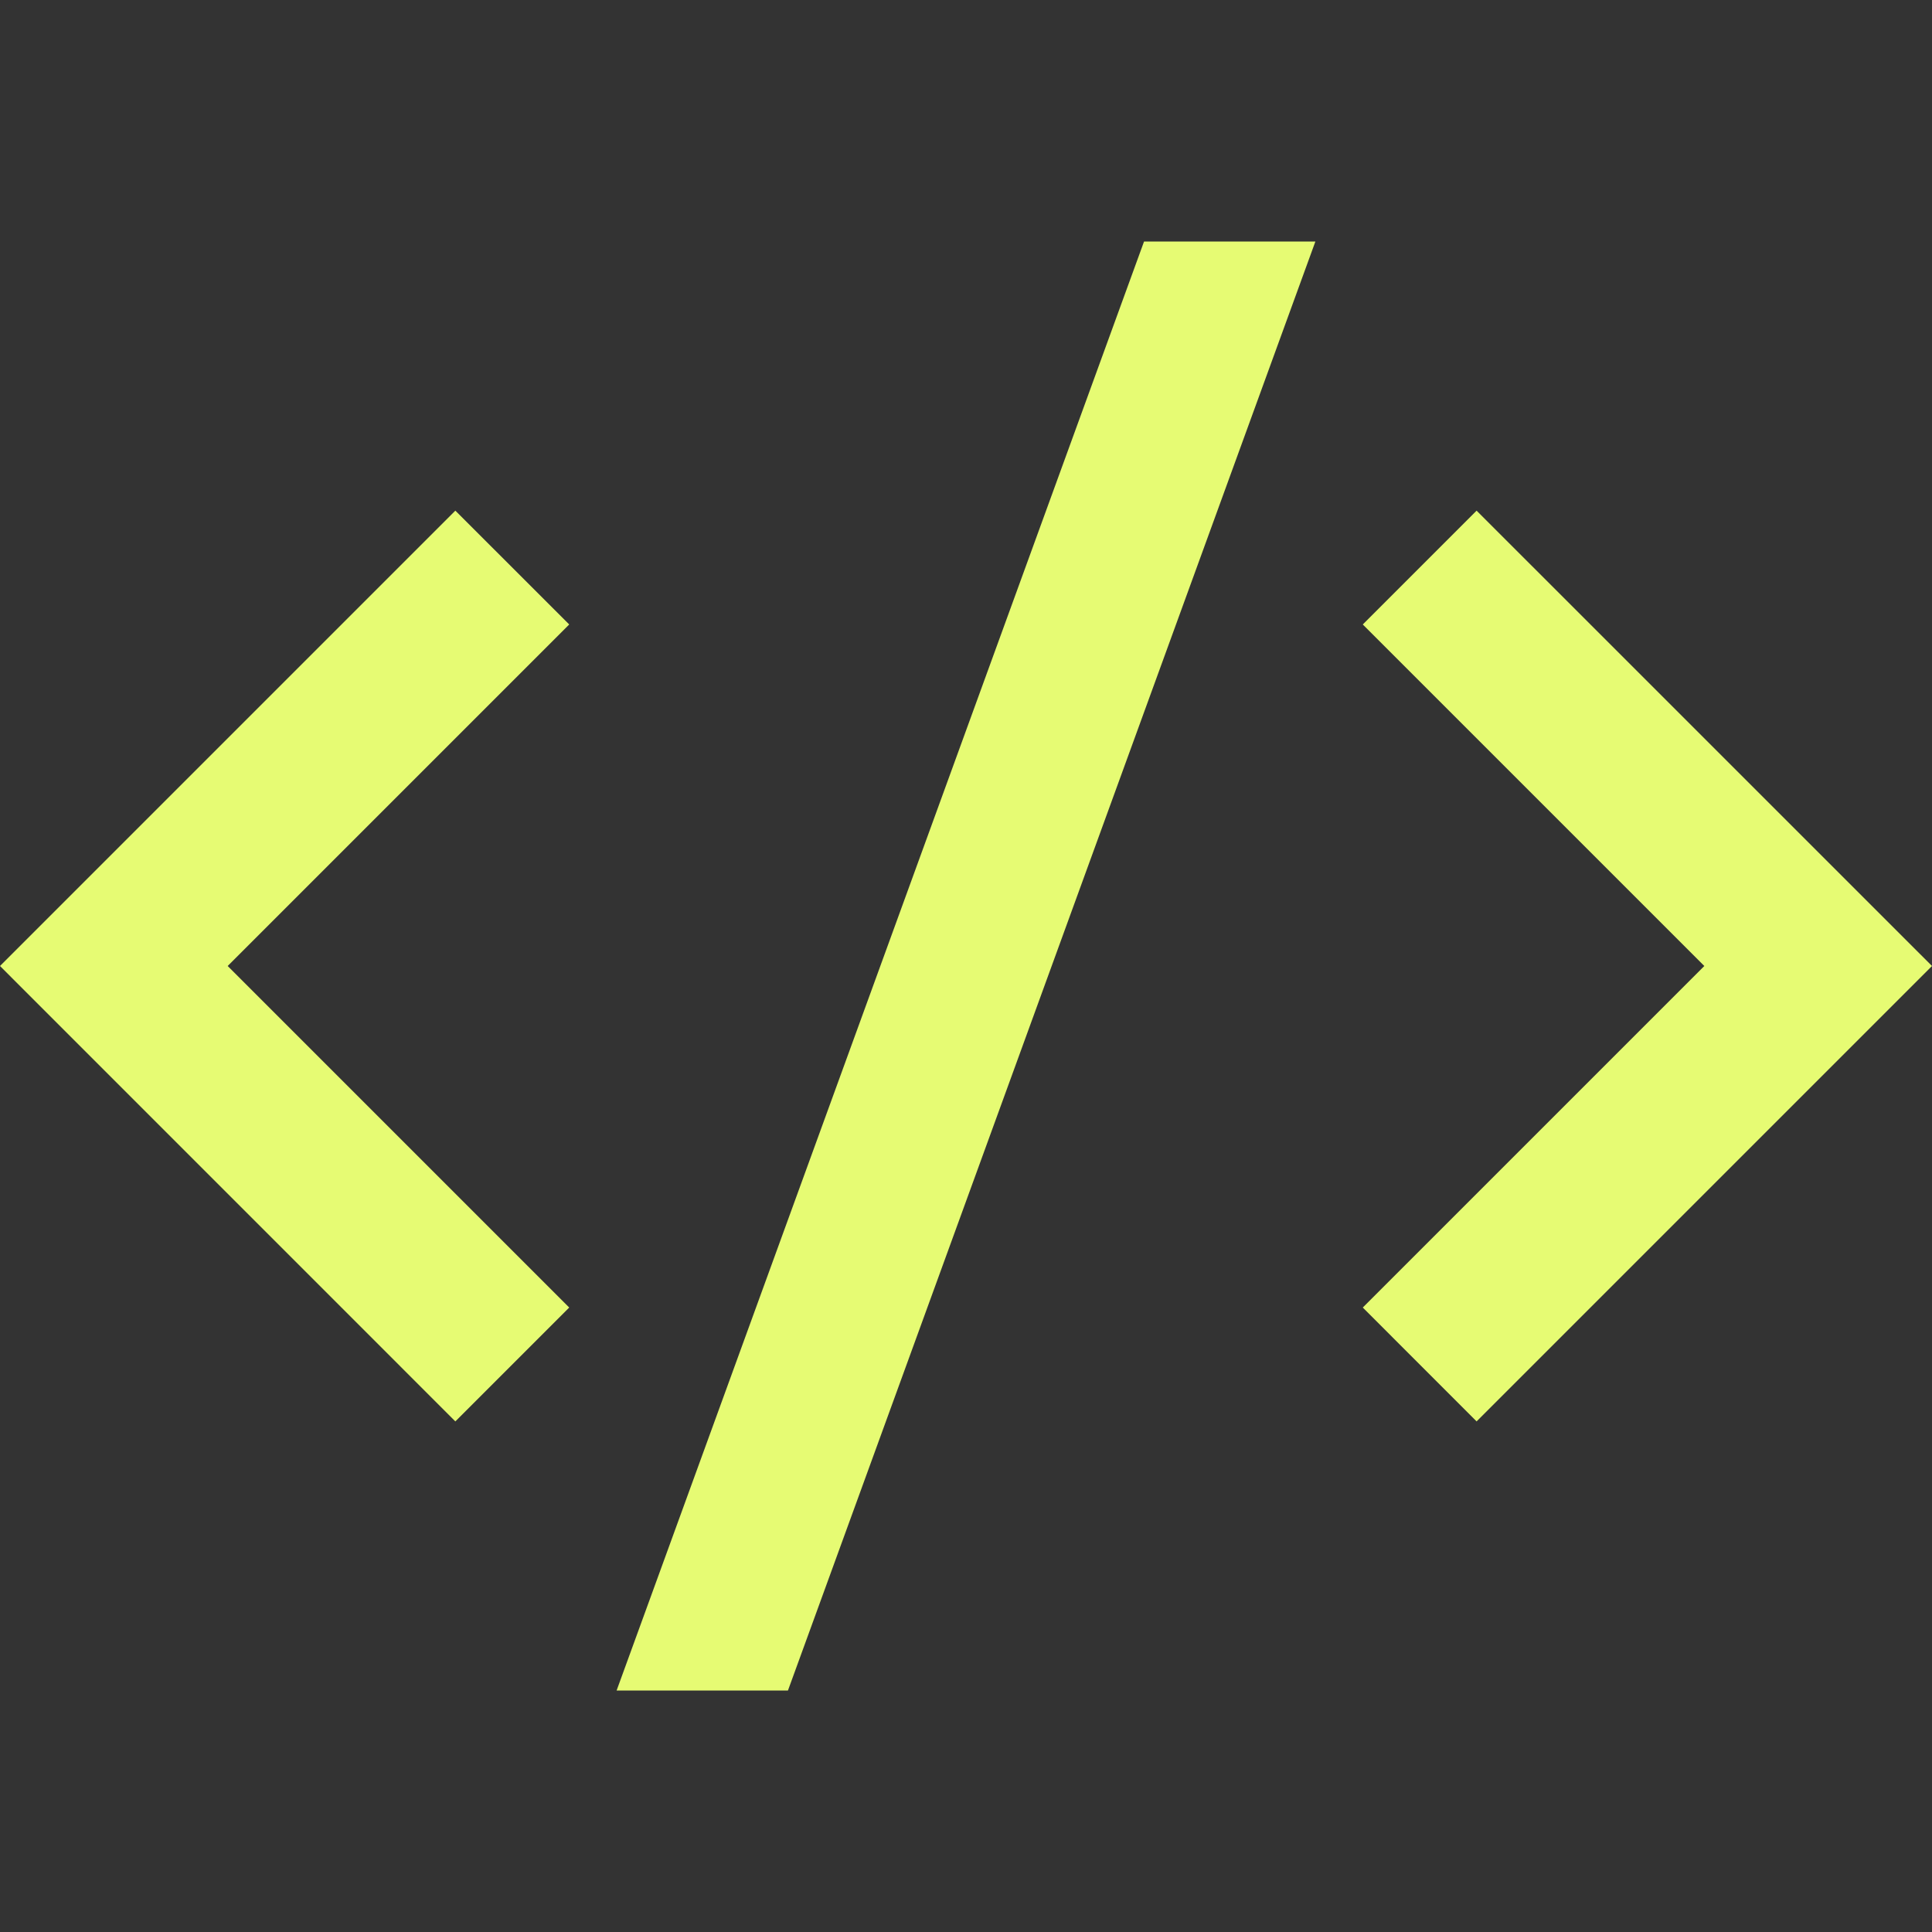 <svg width="32" height="32" viewBox="0 0 32 32" fill="none" xmlns="http://www.w3.org/2000/svg">
<rect x="0" y="0" width="32" height="32" fill="#333333" stroke="none"/>
<path d="M32 16L24.457 23.543L22.572 21.657L28.229 16L22.572 10.343L24.457 8.458L32 16ZM3.771 16L9.428 21.657L7.542 23.543L0 16L7.542 8.458L9.428 10.343L3.771 16ZM13.051 28H10.213L18.949 4H21.787L13.051 28Z" fill="#E6FB73"/>
</svg>
